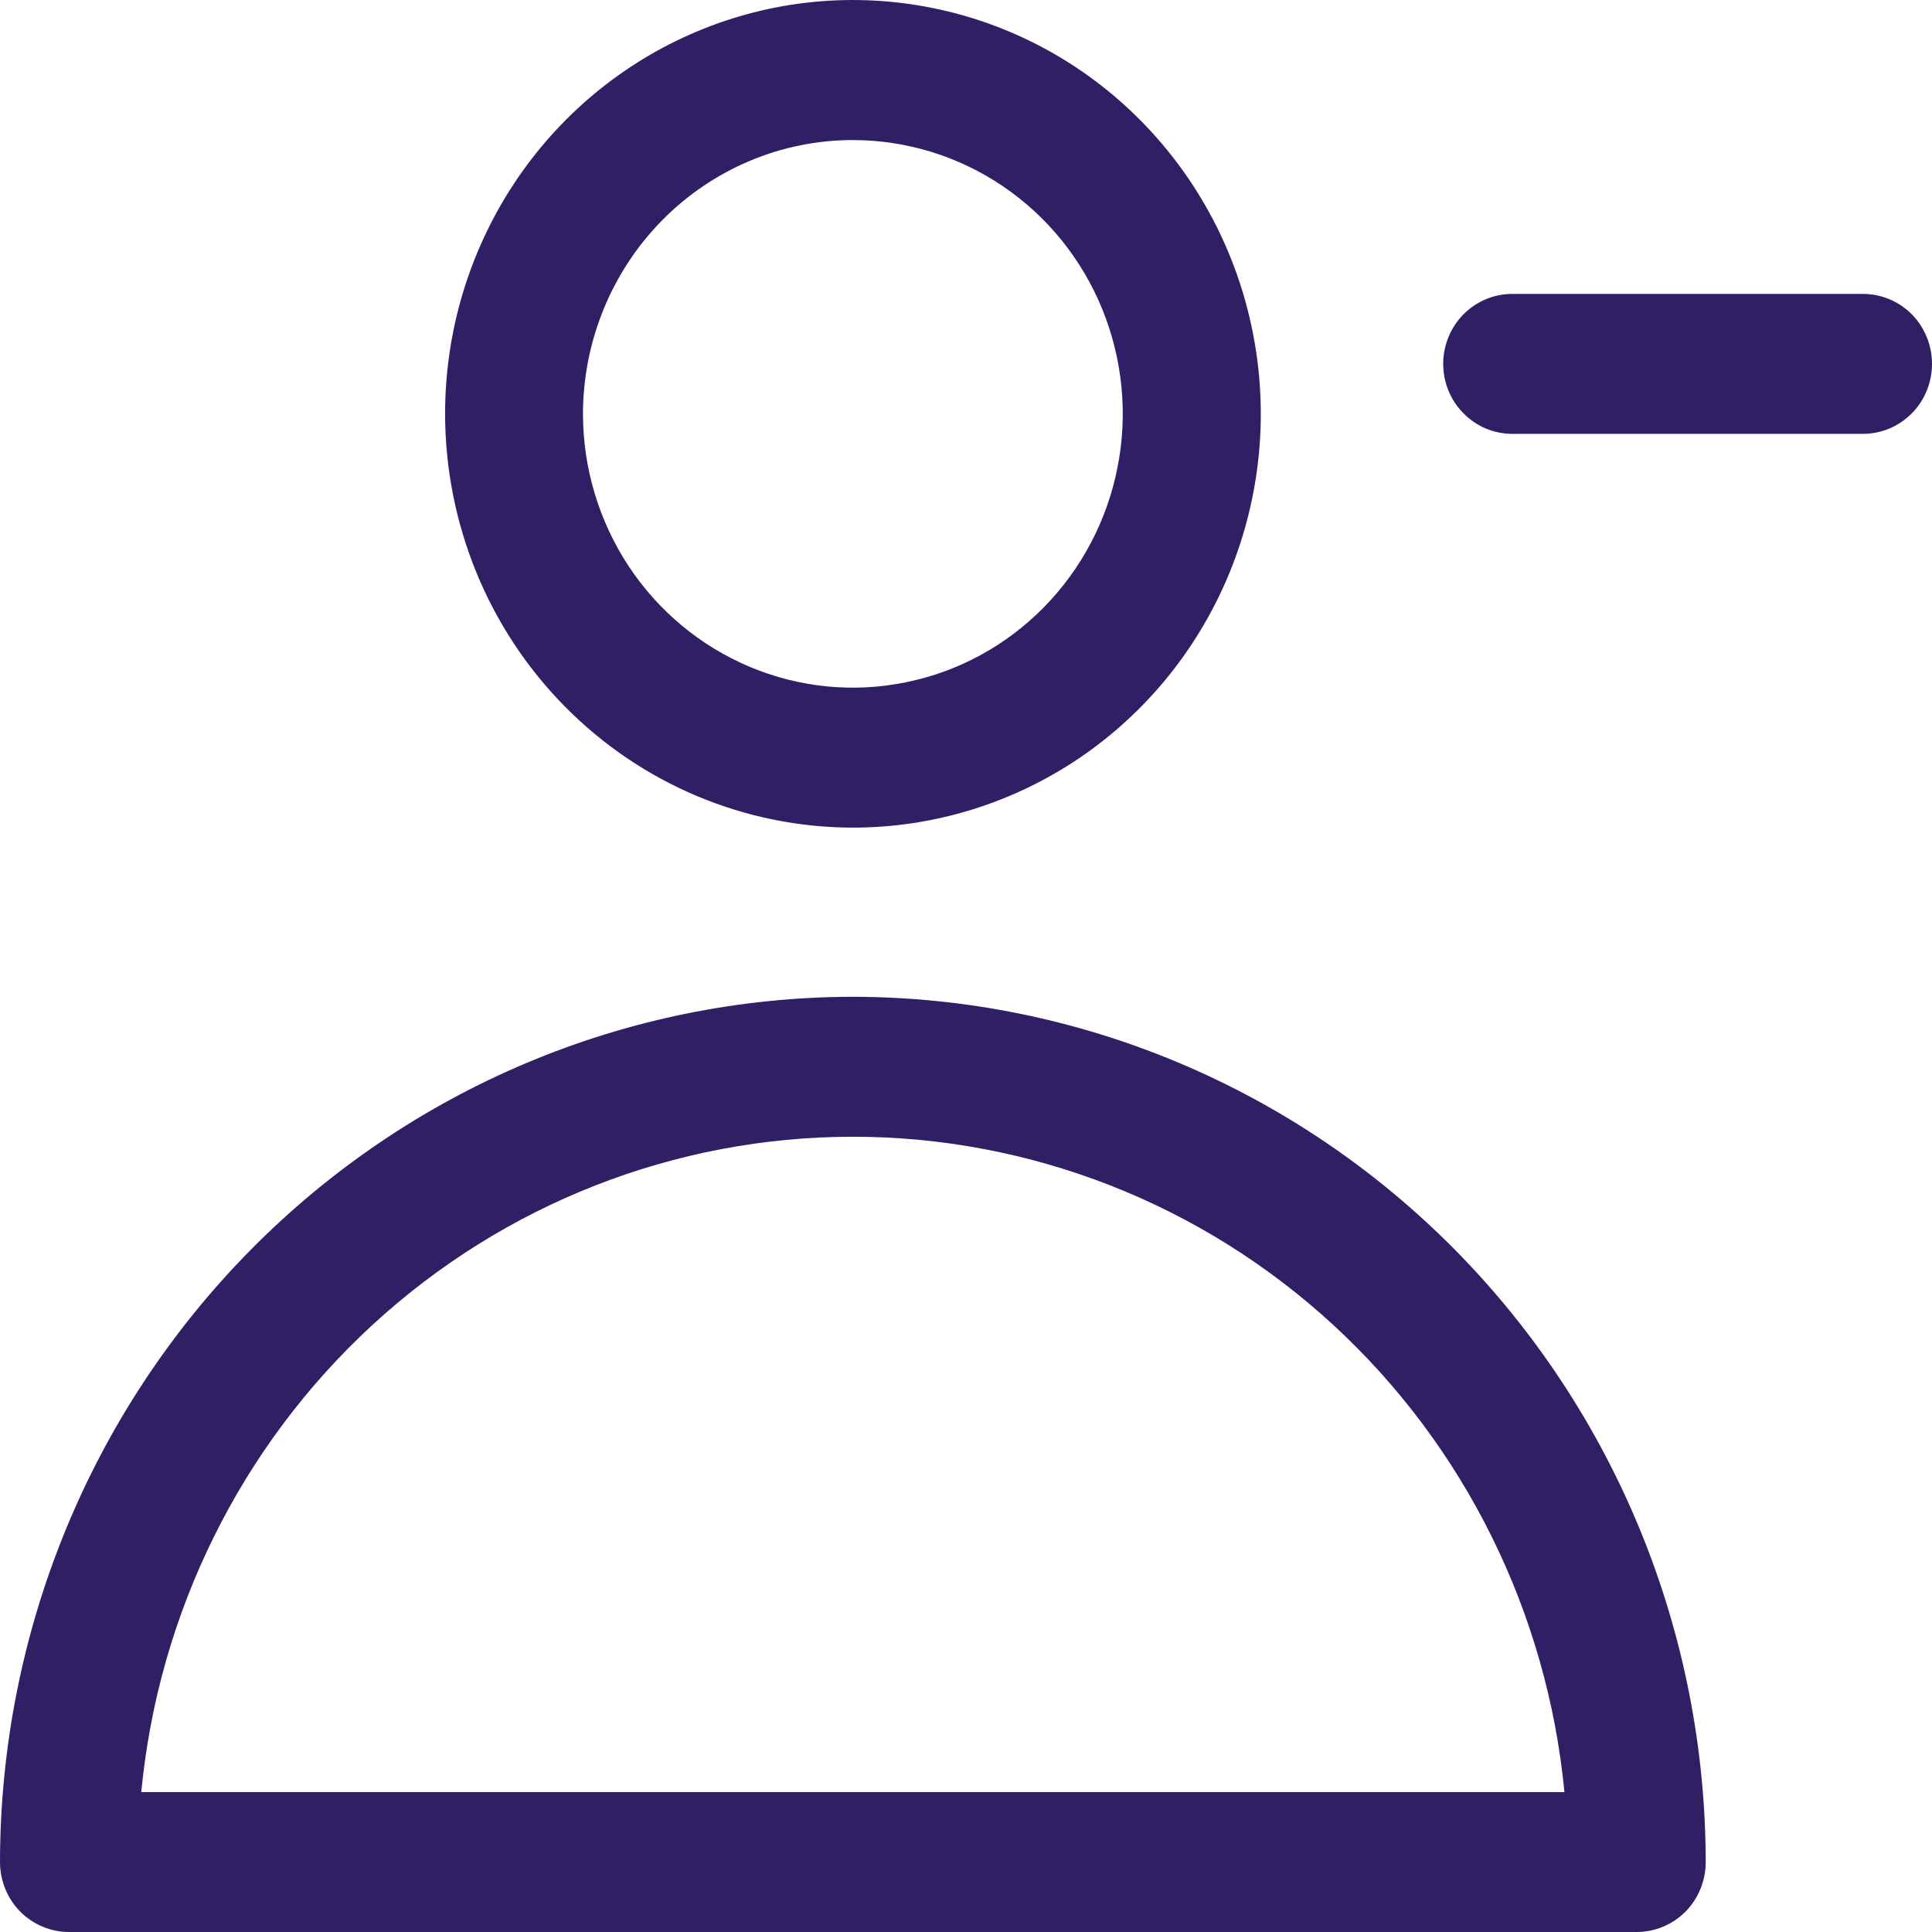 <?xml version="1.0" encoding="UTF-8"?> <svg xmlns="http://www.w3.org/2000/svg" width="16" height="16" viewBox="0 0 16 16" fill="none"><path d="M7.063 8.255C5.19 8.257 3.395 9.013 2.071 10.356C0.747 11.699 0.002 13.521 0 15.421C7.57711e-06 15.574 0.06 15.722 0.167 15.831C0.275 15.939 0.42 16 0.571 16H13.554C13.706 16 13.851 15.939 13.959 15.831C14.066 15.722 14.126 15.574 14.126 15.421C14.124 13.521 13.379 11.699 12.055 10.356C10.731 9.013 8.936 8.257 7.063 8.255ZM1.17 14.841C1.312 13.355 1.995 11.976 3.084 10.973C4.173 9.97 5.592 9.414 7.063 9.414C8.534 9.414 9.953 9.97 11.042 10.973C12.131 11.976 12.813 13.355 12.956 14.841H1.17Z" fill="#311F66"></path><path d="M7.063 6.854C7.731 6.854 8.385 6.653 8.94 6.277C9.496 5.9 9.928 5.365 10.184 4.739C10.44 4.112 10.507 3.423 10.376 2.758C10.246 2.094 9.924 1.483 9.452 1.004C8.98 0.524 8.378 0.198 7.722 0.066C7.067 -0.066 6.388 0.001 5.771 0.261C5.154 0.52 4.626 0.96 4.255 1.523C3.884 2.087 3.686 2.749 3.686 3.427C3.687 4.336 4.043 5.207 4.676 5.849C5.309 6.492 6.168 6.853 7.063 6.854ZM7.063 1.16C7.505 1.16 7.938 1.293 8.305 1.542C8.673 1.791 8.959 2.145 9.128 2.559C9.297 2.974 9.342 3.43 9.255 3.869C9.169 4.309 8.956 4.713 8.644 5.03C8.331 5.348 7.933 5.564 7.499 5.651C7.066 5.739 6.617 5.694 6.208 5.522C5.8 5.35 5.451 5.06 5.205 4.687C4.96 4.314 4.828 3.876 4.828 3.427C4.829 2.826 5.065 2.249 5.484 1.824C5.903 1.399 6.471 1.16 7.063 1.16Z" fill="#311F66"></path><path d="M15.428 2.434H12.524C12.372 2.434 12.227 2.495 12.12 2.603C12.012 2.712 11.952 2.86 11.952 3.013C11.952 3.167 12.012 3.315 12.12 3.423C12.227 3.532 12.372 3.593 12.524 3.593H15.428C15.58 3.593 15.725 3.532 15.833 3.423C15.94 3.315 16 3.167 16 3.013C16 2.86 15.94 2.712 15.833 2.603C15.725 2.495 15.58 2.434 15.428 2.434Z" fill="#311F66"></path></svg> 